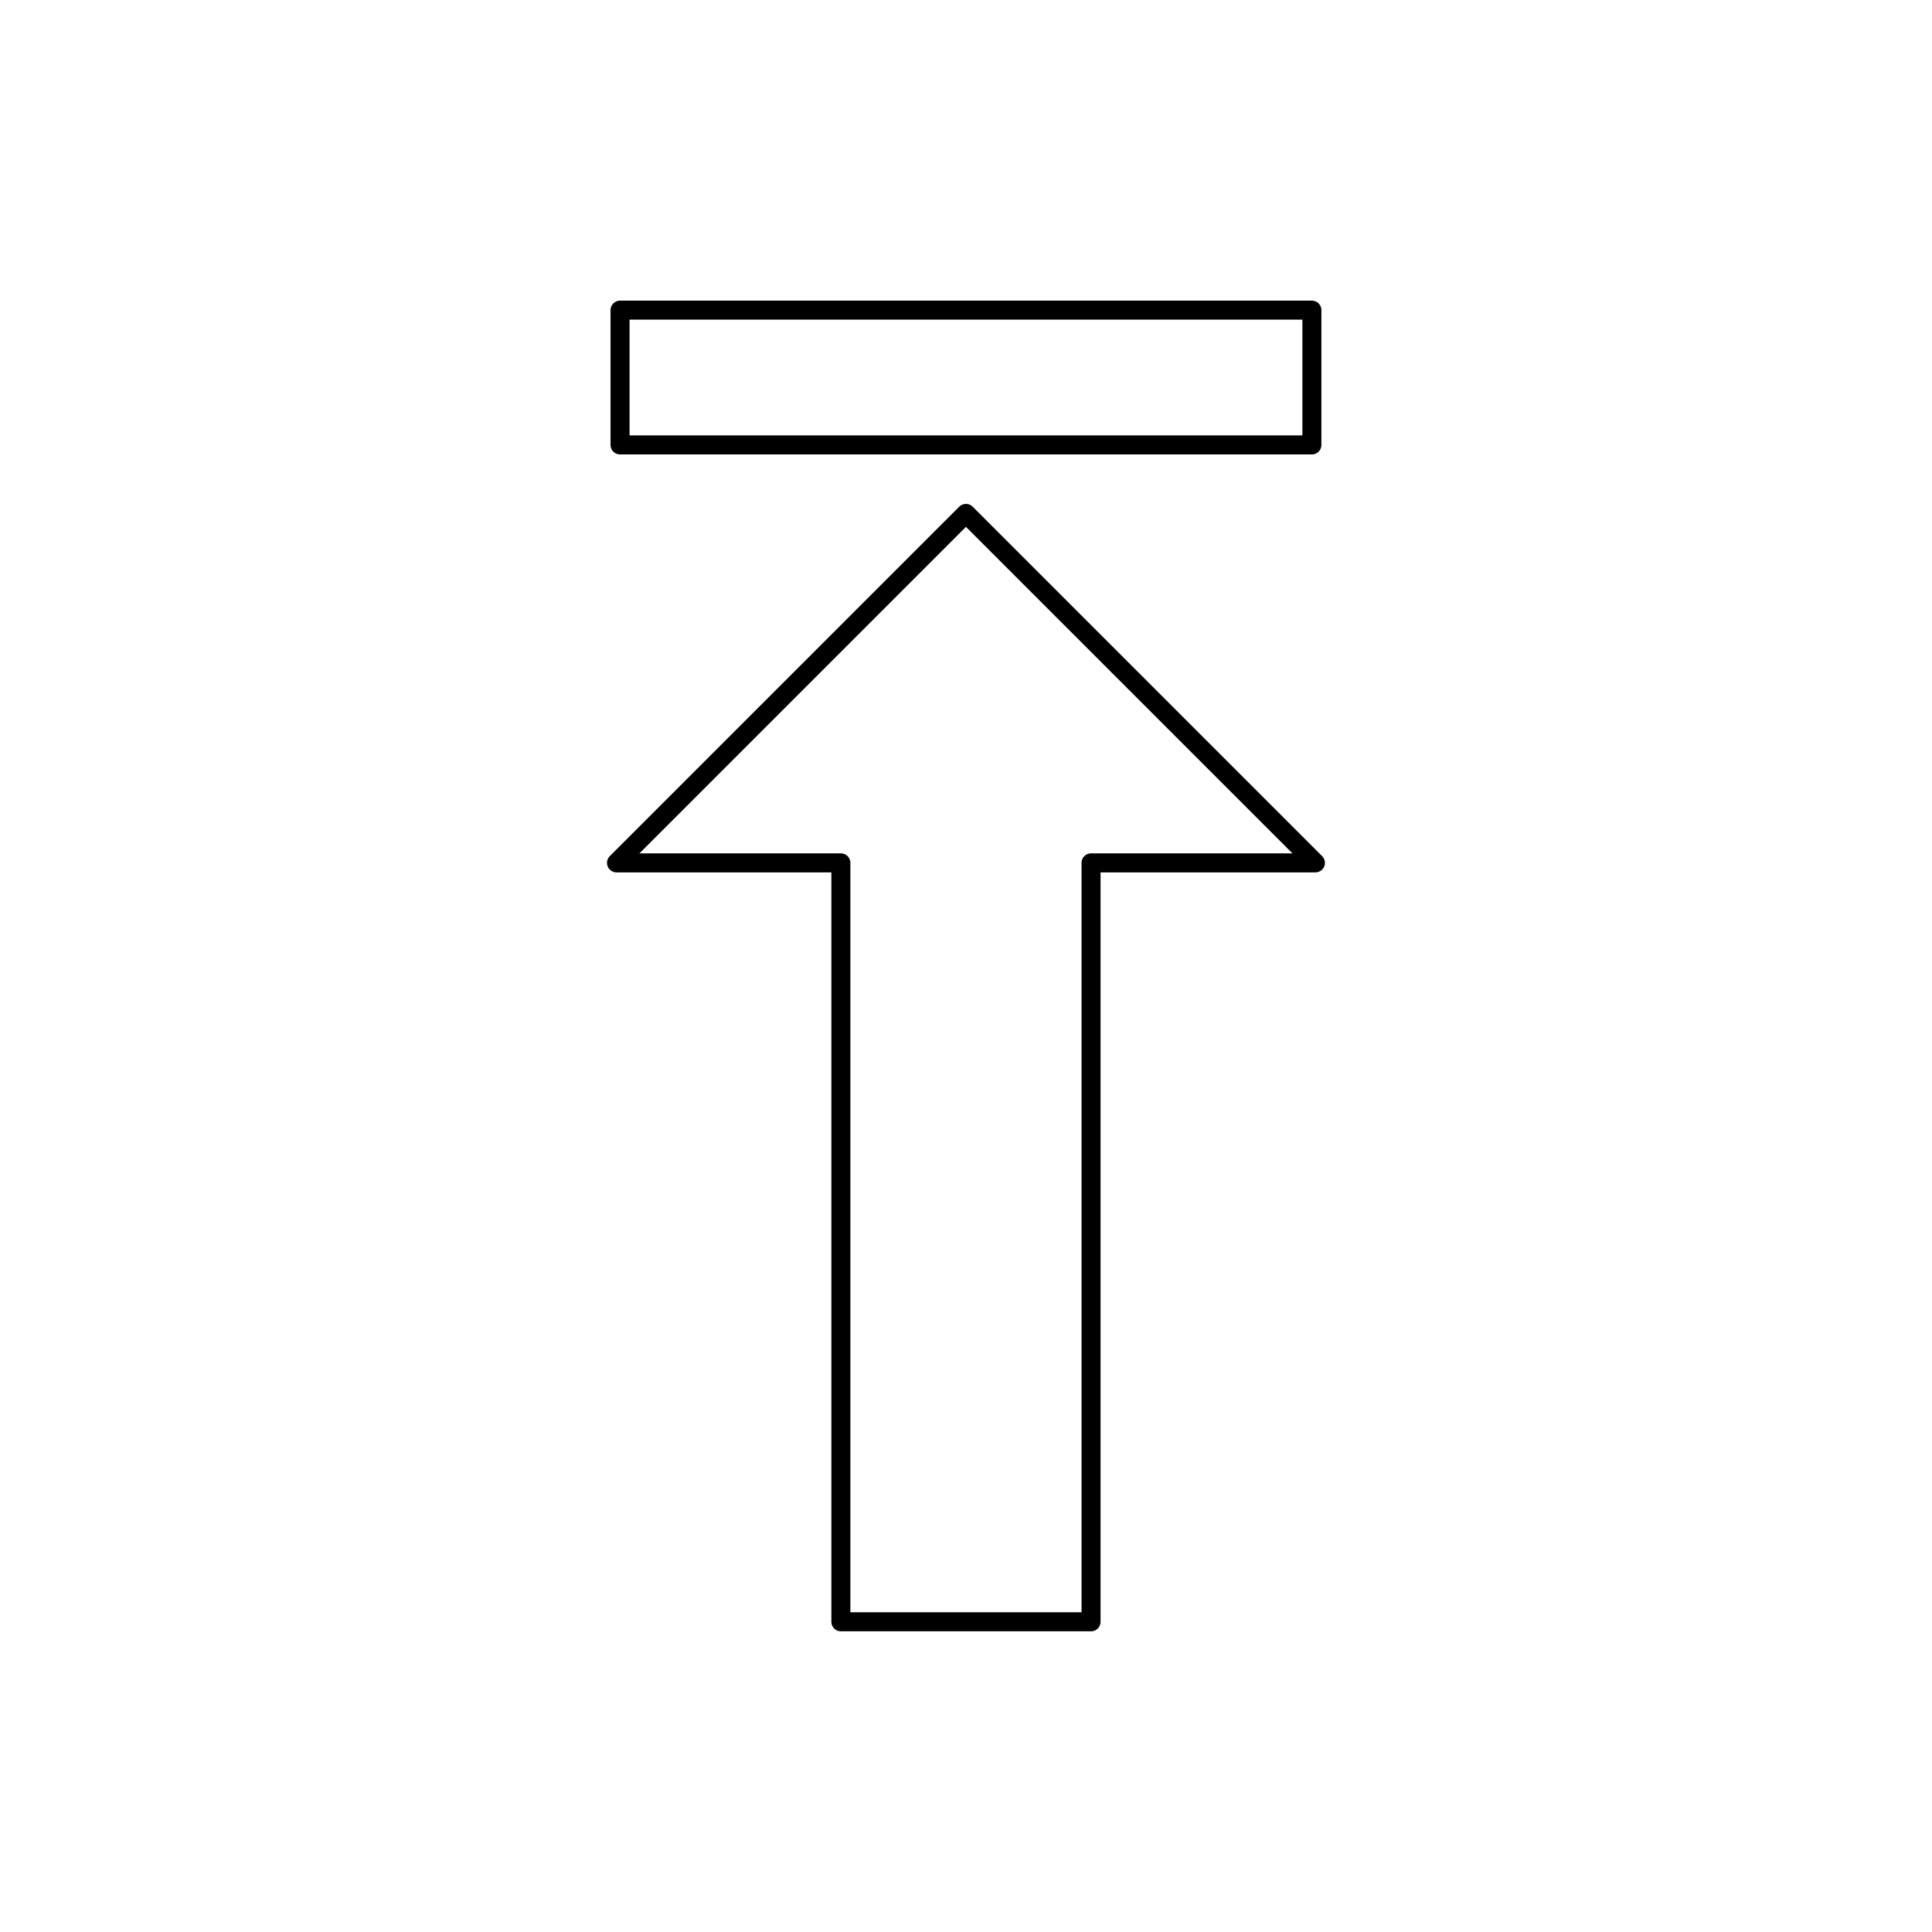 <?xml version="1.0" encoding="UTF-8"?>
<!-- The Best Svg Icon site in the world: iconSvg.co, Visit us! https://iconsvg.co -->
<svg width="800px" height="800px" version="1.1" viewBox="144 144 512 512" xmlns="http://www.w3.org/2000/svg">
 <g fill="none" stroke="#000000" stroke-linecap="round" stroke-linejoin="round" stroke-miterlimit="10">
  <path transform="matrix(5.038 0 0 5.038 148.09 148.09)" d="m50 26.195 18.382 18.382h-11.802v39.921h-13.16v-39.921h-11.802z"/>
  <path transform="matrix(5.038 0 0 5.038 148.09 148.09)" d="m31.804 15.502h36.393v7.09h-36.393z"/>
 </g>
</svg>